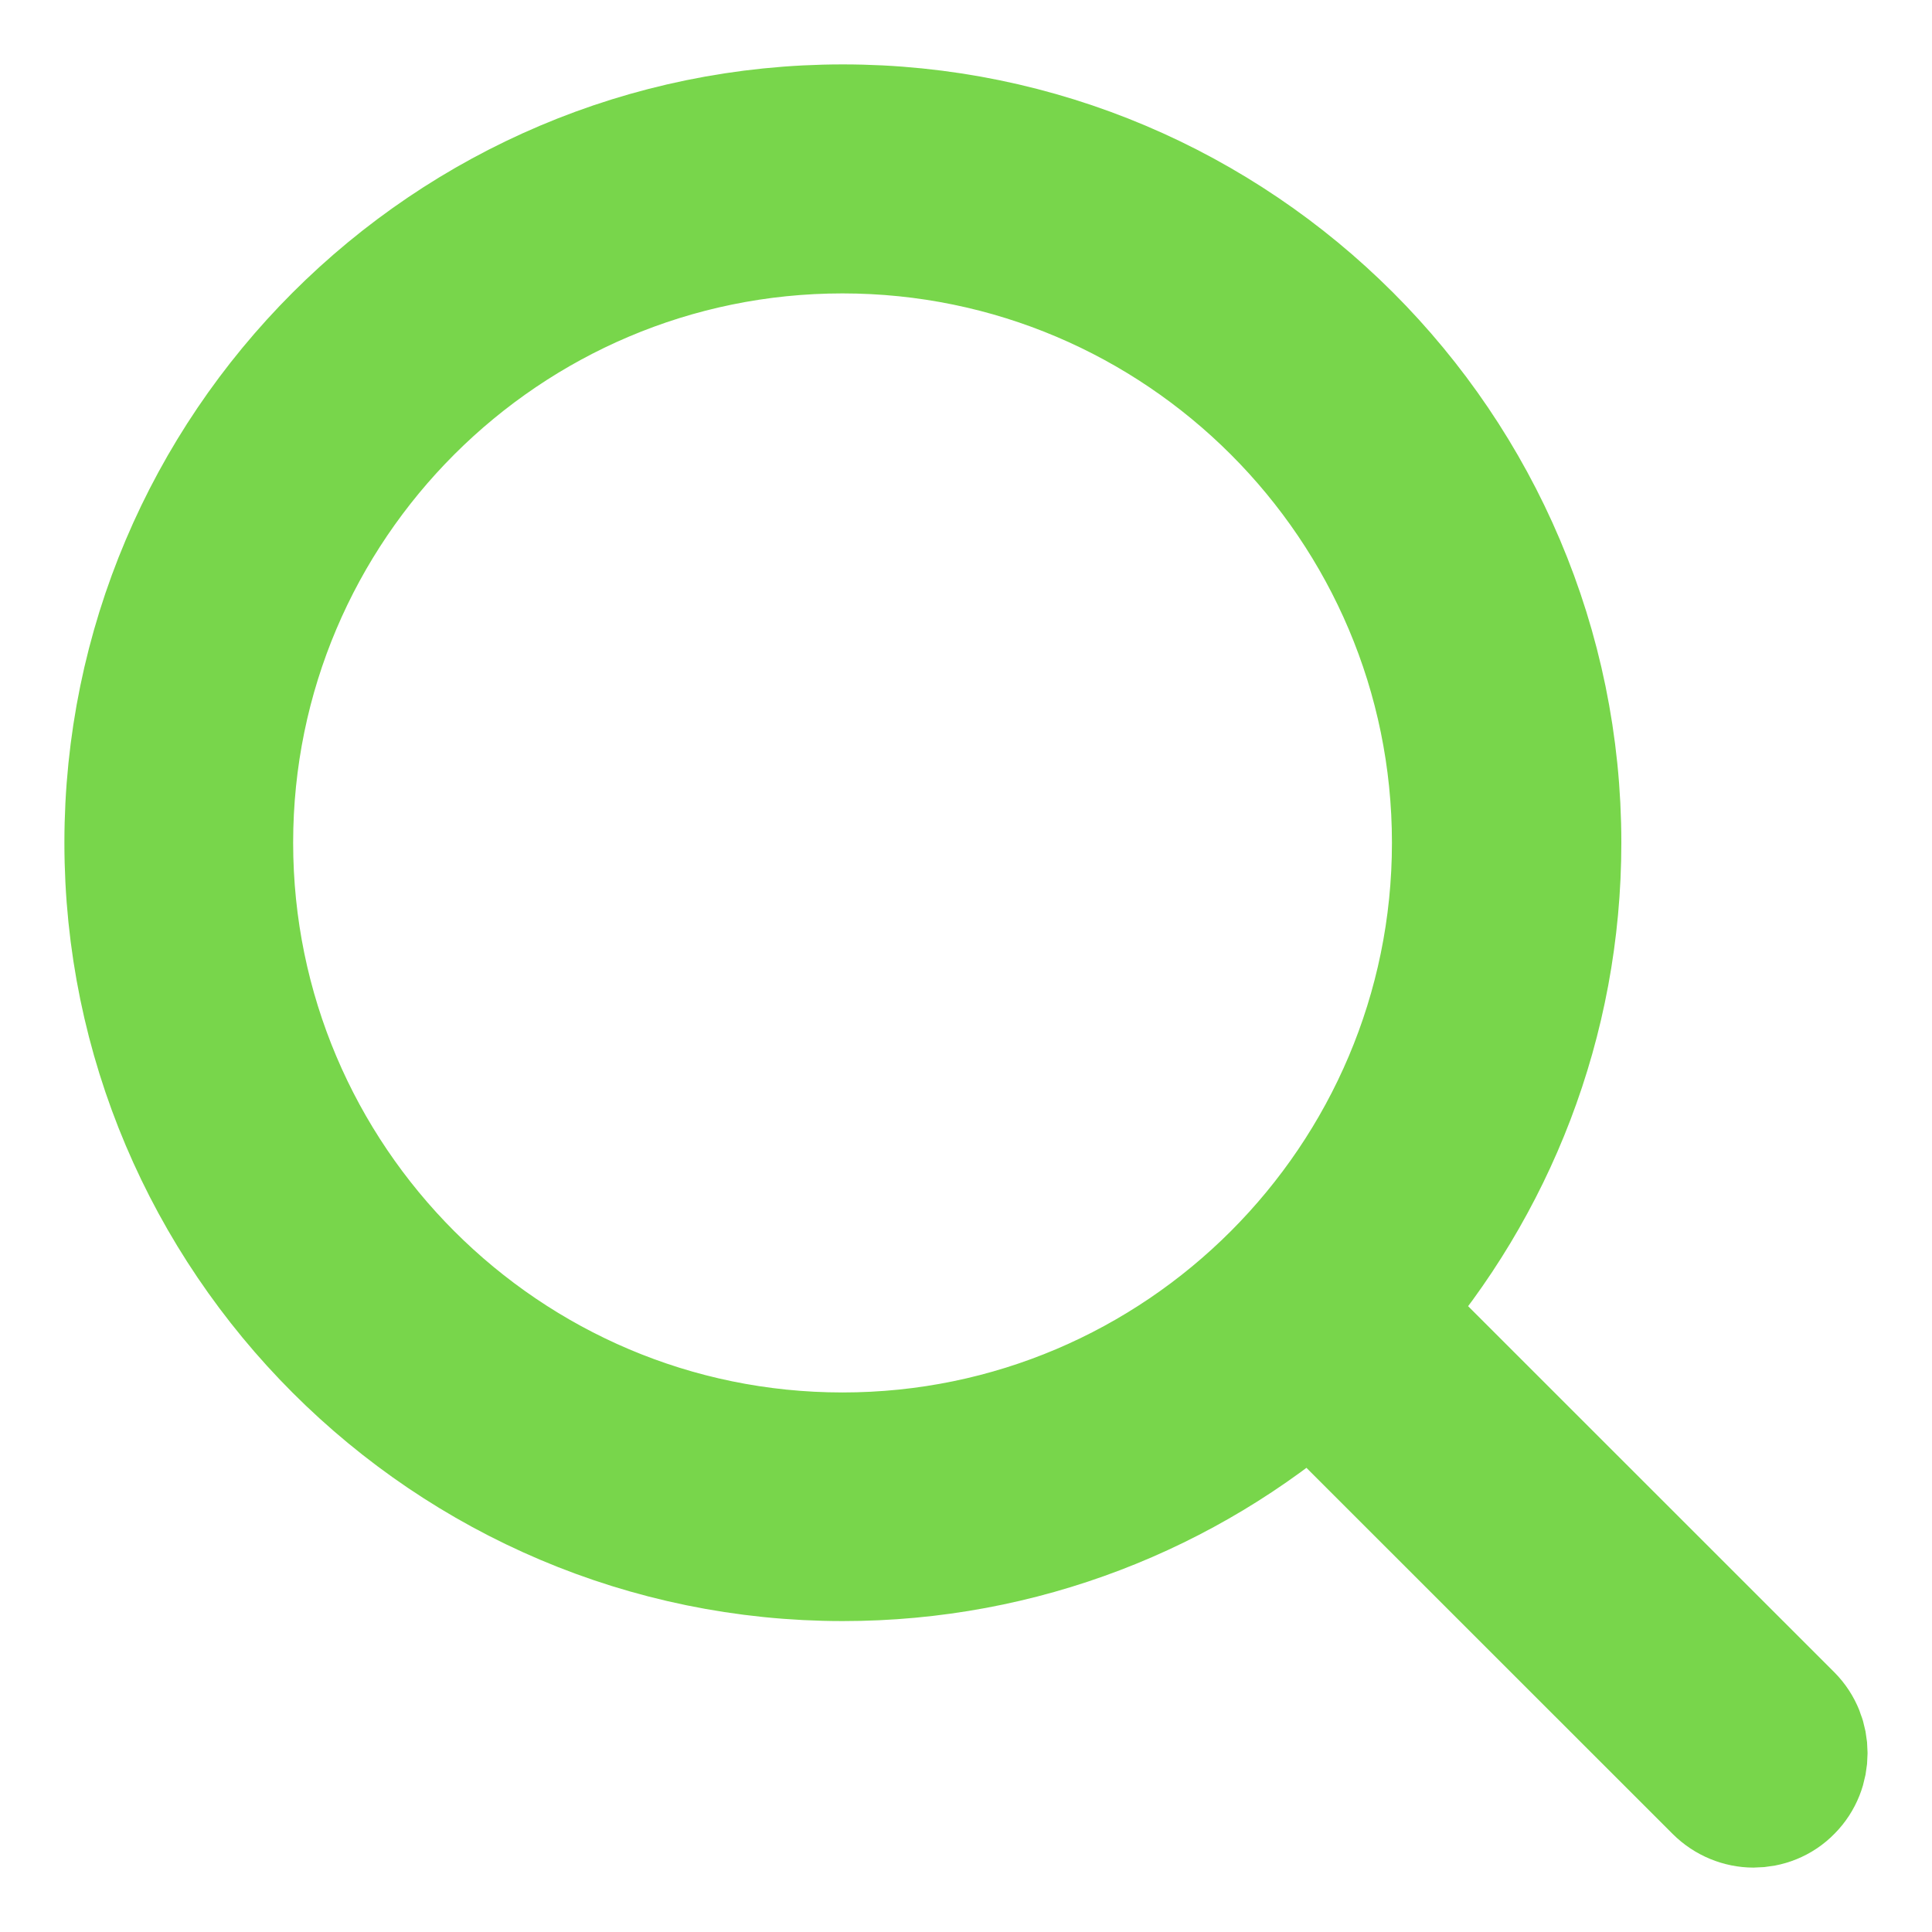 <svg width="15" height="15" viewBox="0 0 15 15" fill="none" xmlns="http://www.w3.org/2000/svg">
<path d="M13.888 13.337L10.728 10.178C11.575 9.204 12.088 7.932 12.088 6.543C12.088 3.485 9.6 1 6.544 1C3.485 1 1 3.488 1 6.543C1 9.598 3.488 12.086 6.544 12.086C7.934 12.086 9.205 11.573 10.18 10.726L13.34 13.885C13.415 13.96 13.516 14 13.614 14C13.712 14 13.813 13.963 13.888 13.885C14.037 13.735 14.037 13.487 13.888 13.337ZM1.776 6.543C1.776 3.914 3.915 1.778 6.541 1.778C9.171 1.778 11.307 3.917 11.307 6.543C11.307 9.169 9.171 11.311 6.541 11.311C3.915 11.311 1.776 9.172 1.776 6.543Z" fill="#78D64B" stroke="#78D64B"/>
</svg>
